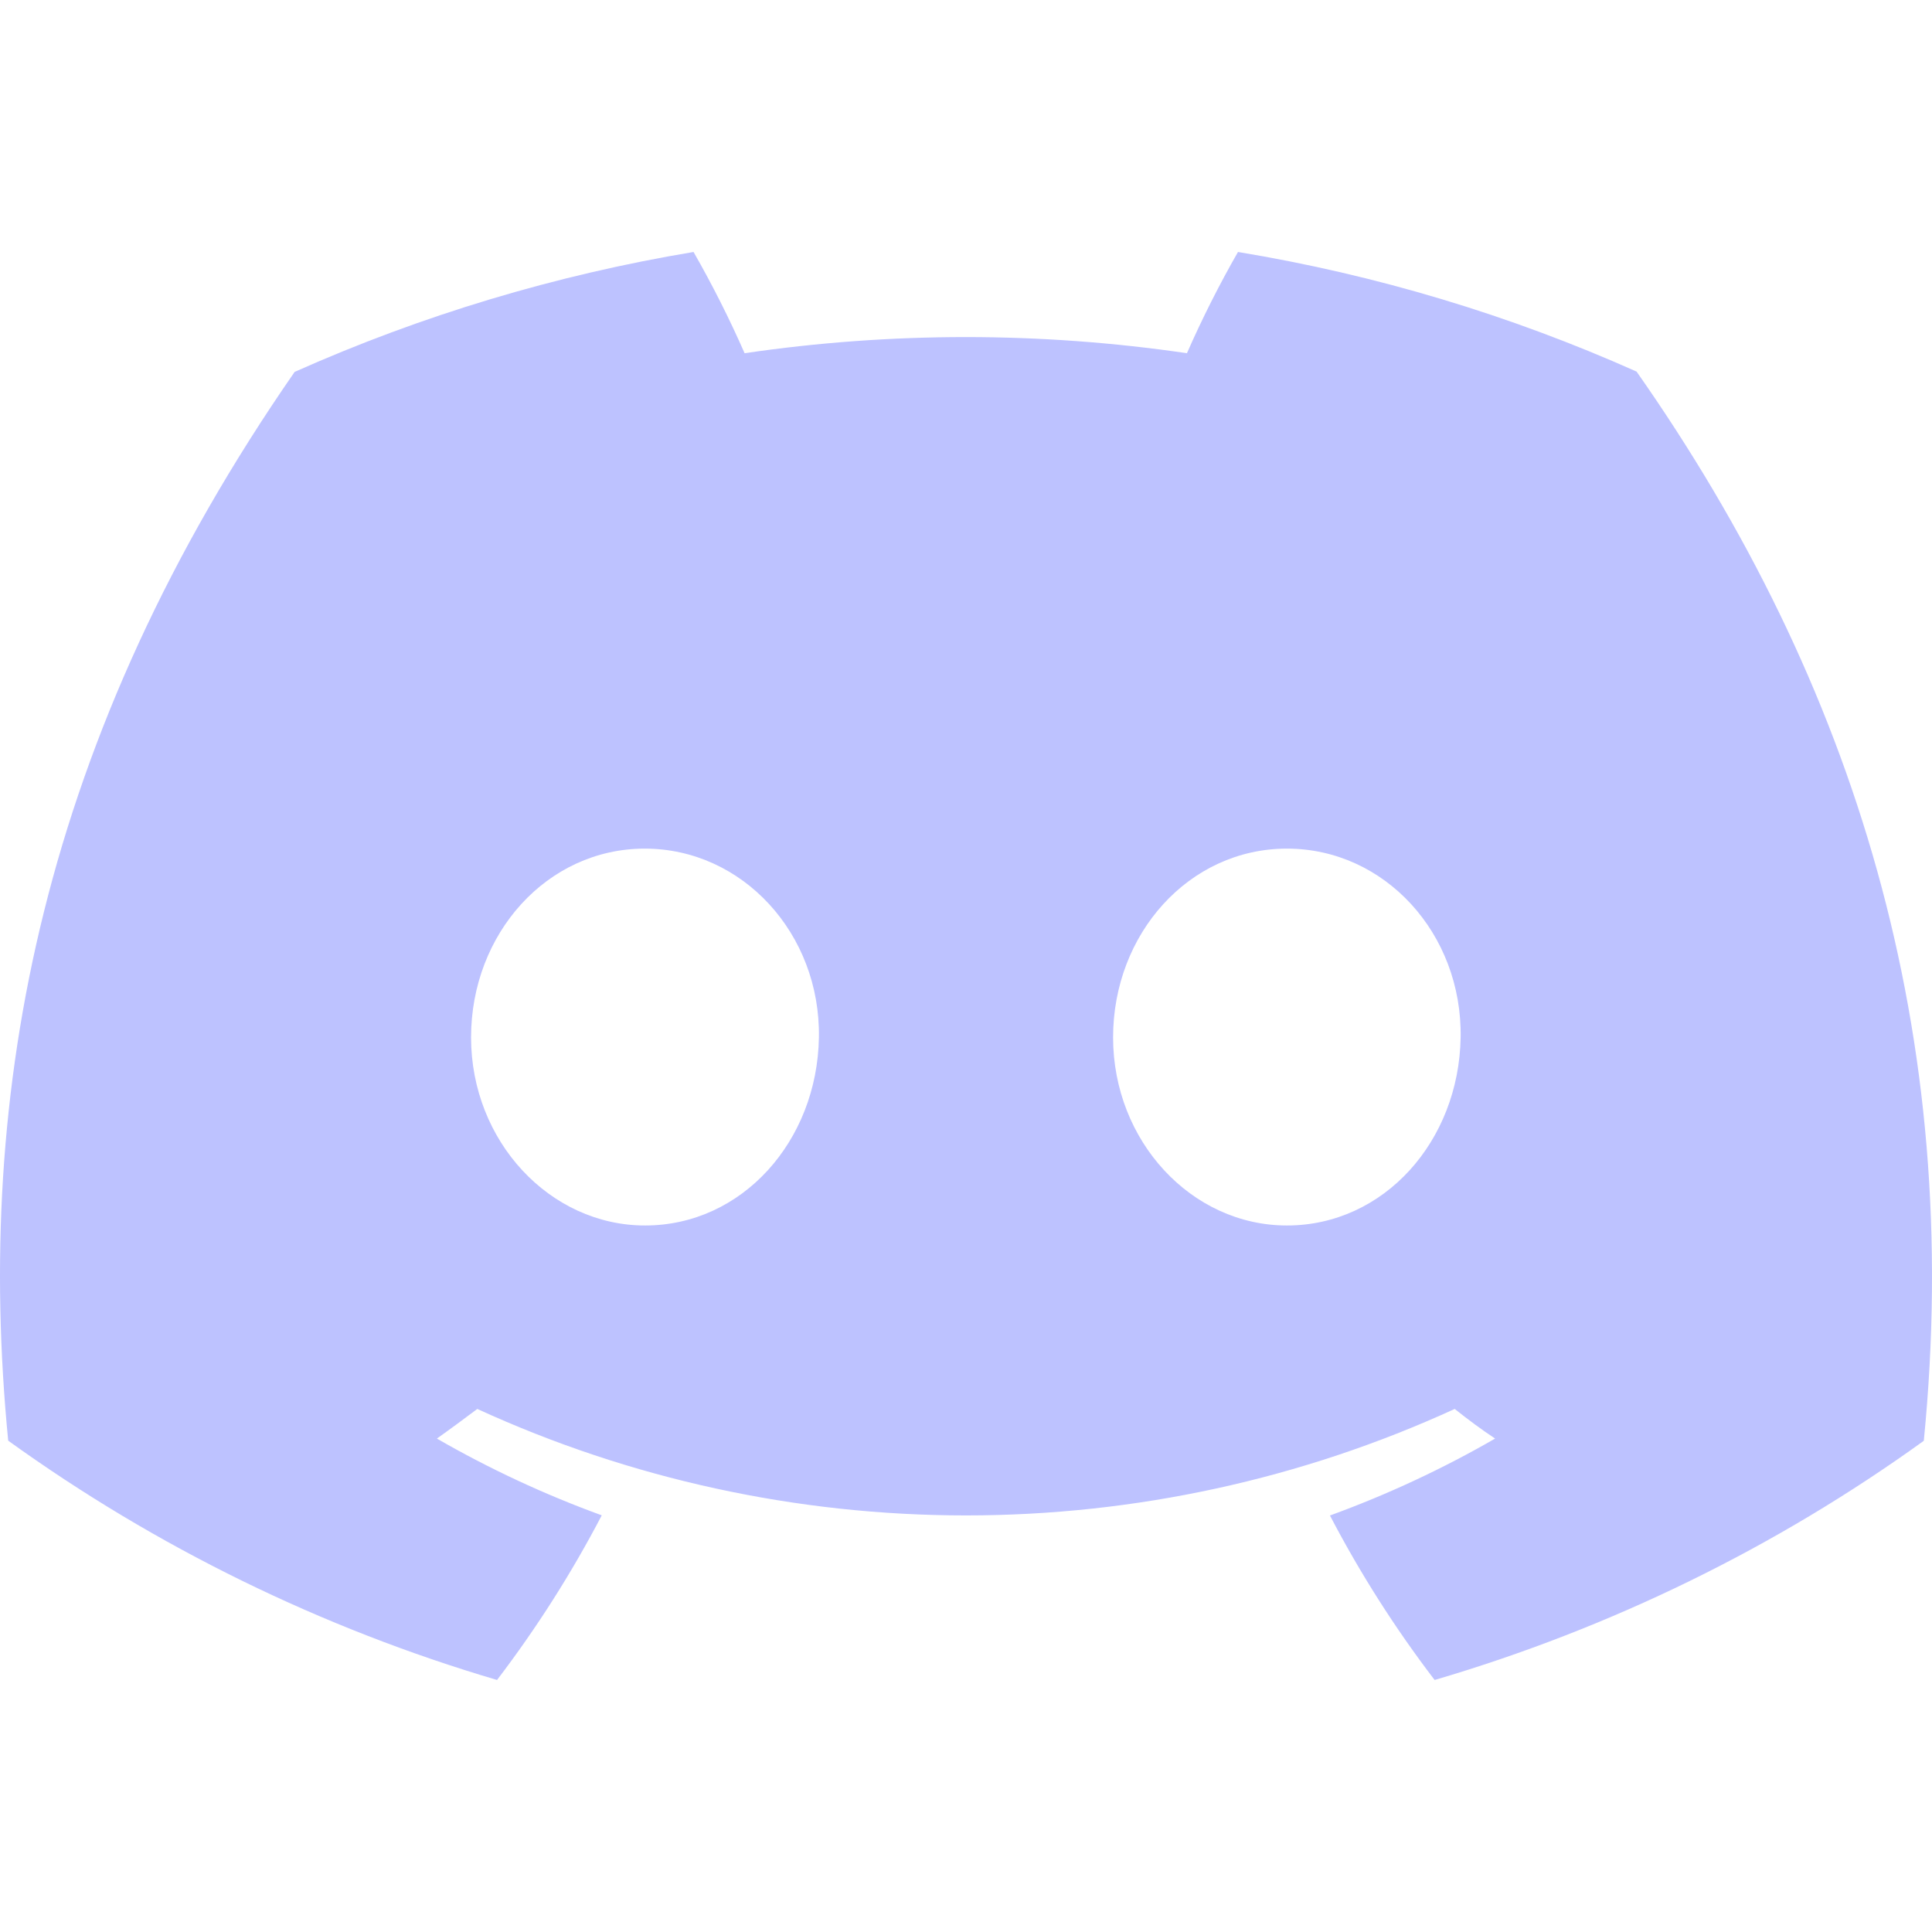 <svg width="45" height="45" viewBox="0 0 45 45" fill="none" xmlns="http://www.w3.org/2000/svg">
<g clip-path="url(#clip0_1719_12875)">
<path d="M38.119 8.655C35.163 7.335 32.041 6.398 28.835 5.869C28.397 6.634 28 7.421 27.646 8.227C24.231 7.726 20.758 7.726 17.343 8.227C16.989 7.421 16.592 6.634 16.154 5.869C12.946 6.404 9.823 7.343 6.863 8.662C0.987 17.139 -0.605 25.406 0.191 33.556C3.632 36.035 7.483 37.921 11.577 39.13C12.499 37.921 13.315 36.638 14.016 35.295C12.684 34.81 11.399 34.212 10.176 33.507C10.498 33.279 10.813 33.045 11.117 32.817C14.678 34.45 18.565 35.297 22.5 35.297C26.435 35.297 30.322 34.45 33.883 32.817C34.191 33.062 34.506 33.297 34.824 33.507C33.598 34.214 32.311 34.813 30.977 35.299C31.677 36.641 32.493 37.923 33.415 39.13C37.513 37.926 41.368 36.041 44.809 33.559V33.559C45.743 24.108 43.212 15.917 38.119 8.655ZM15.025 28.544C12.806 28.544 10.972 26.579 10.972 24.163C10.972 21.747 12.742 19.766 15.018 19.766C17.294 19.766 19.113 21.747 19.074 24.163C19.035 26.579 17.286 28.544 15.025 28.544ZM29.975 28.544C27.752 28.544 25.926 26.579 25.926 24.163C25.926 21.747 27.696 19.766 29.975 19.766C32.255 19.766 34.06 21.747 34.021 24.163C33.982 26.579 32.237 28.544 29.975 28.544Z" fill="#BDC2FF"/>
</g>
<defs>
<clipPath id="clip0_1719_12875">
<rect width="45" height="45" fill="white" transform="translate(0 -0)"/>
</clipPath>
</defs>
</svg>
